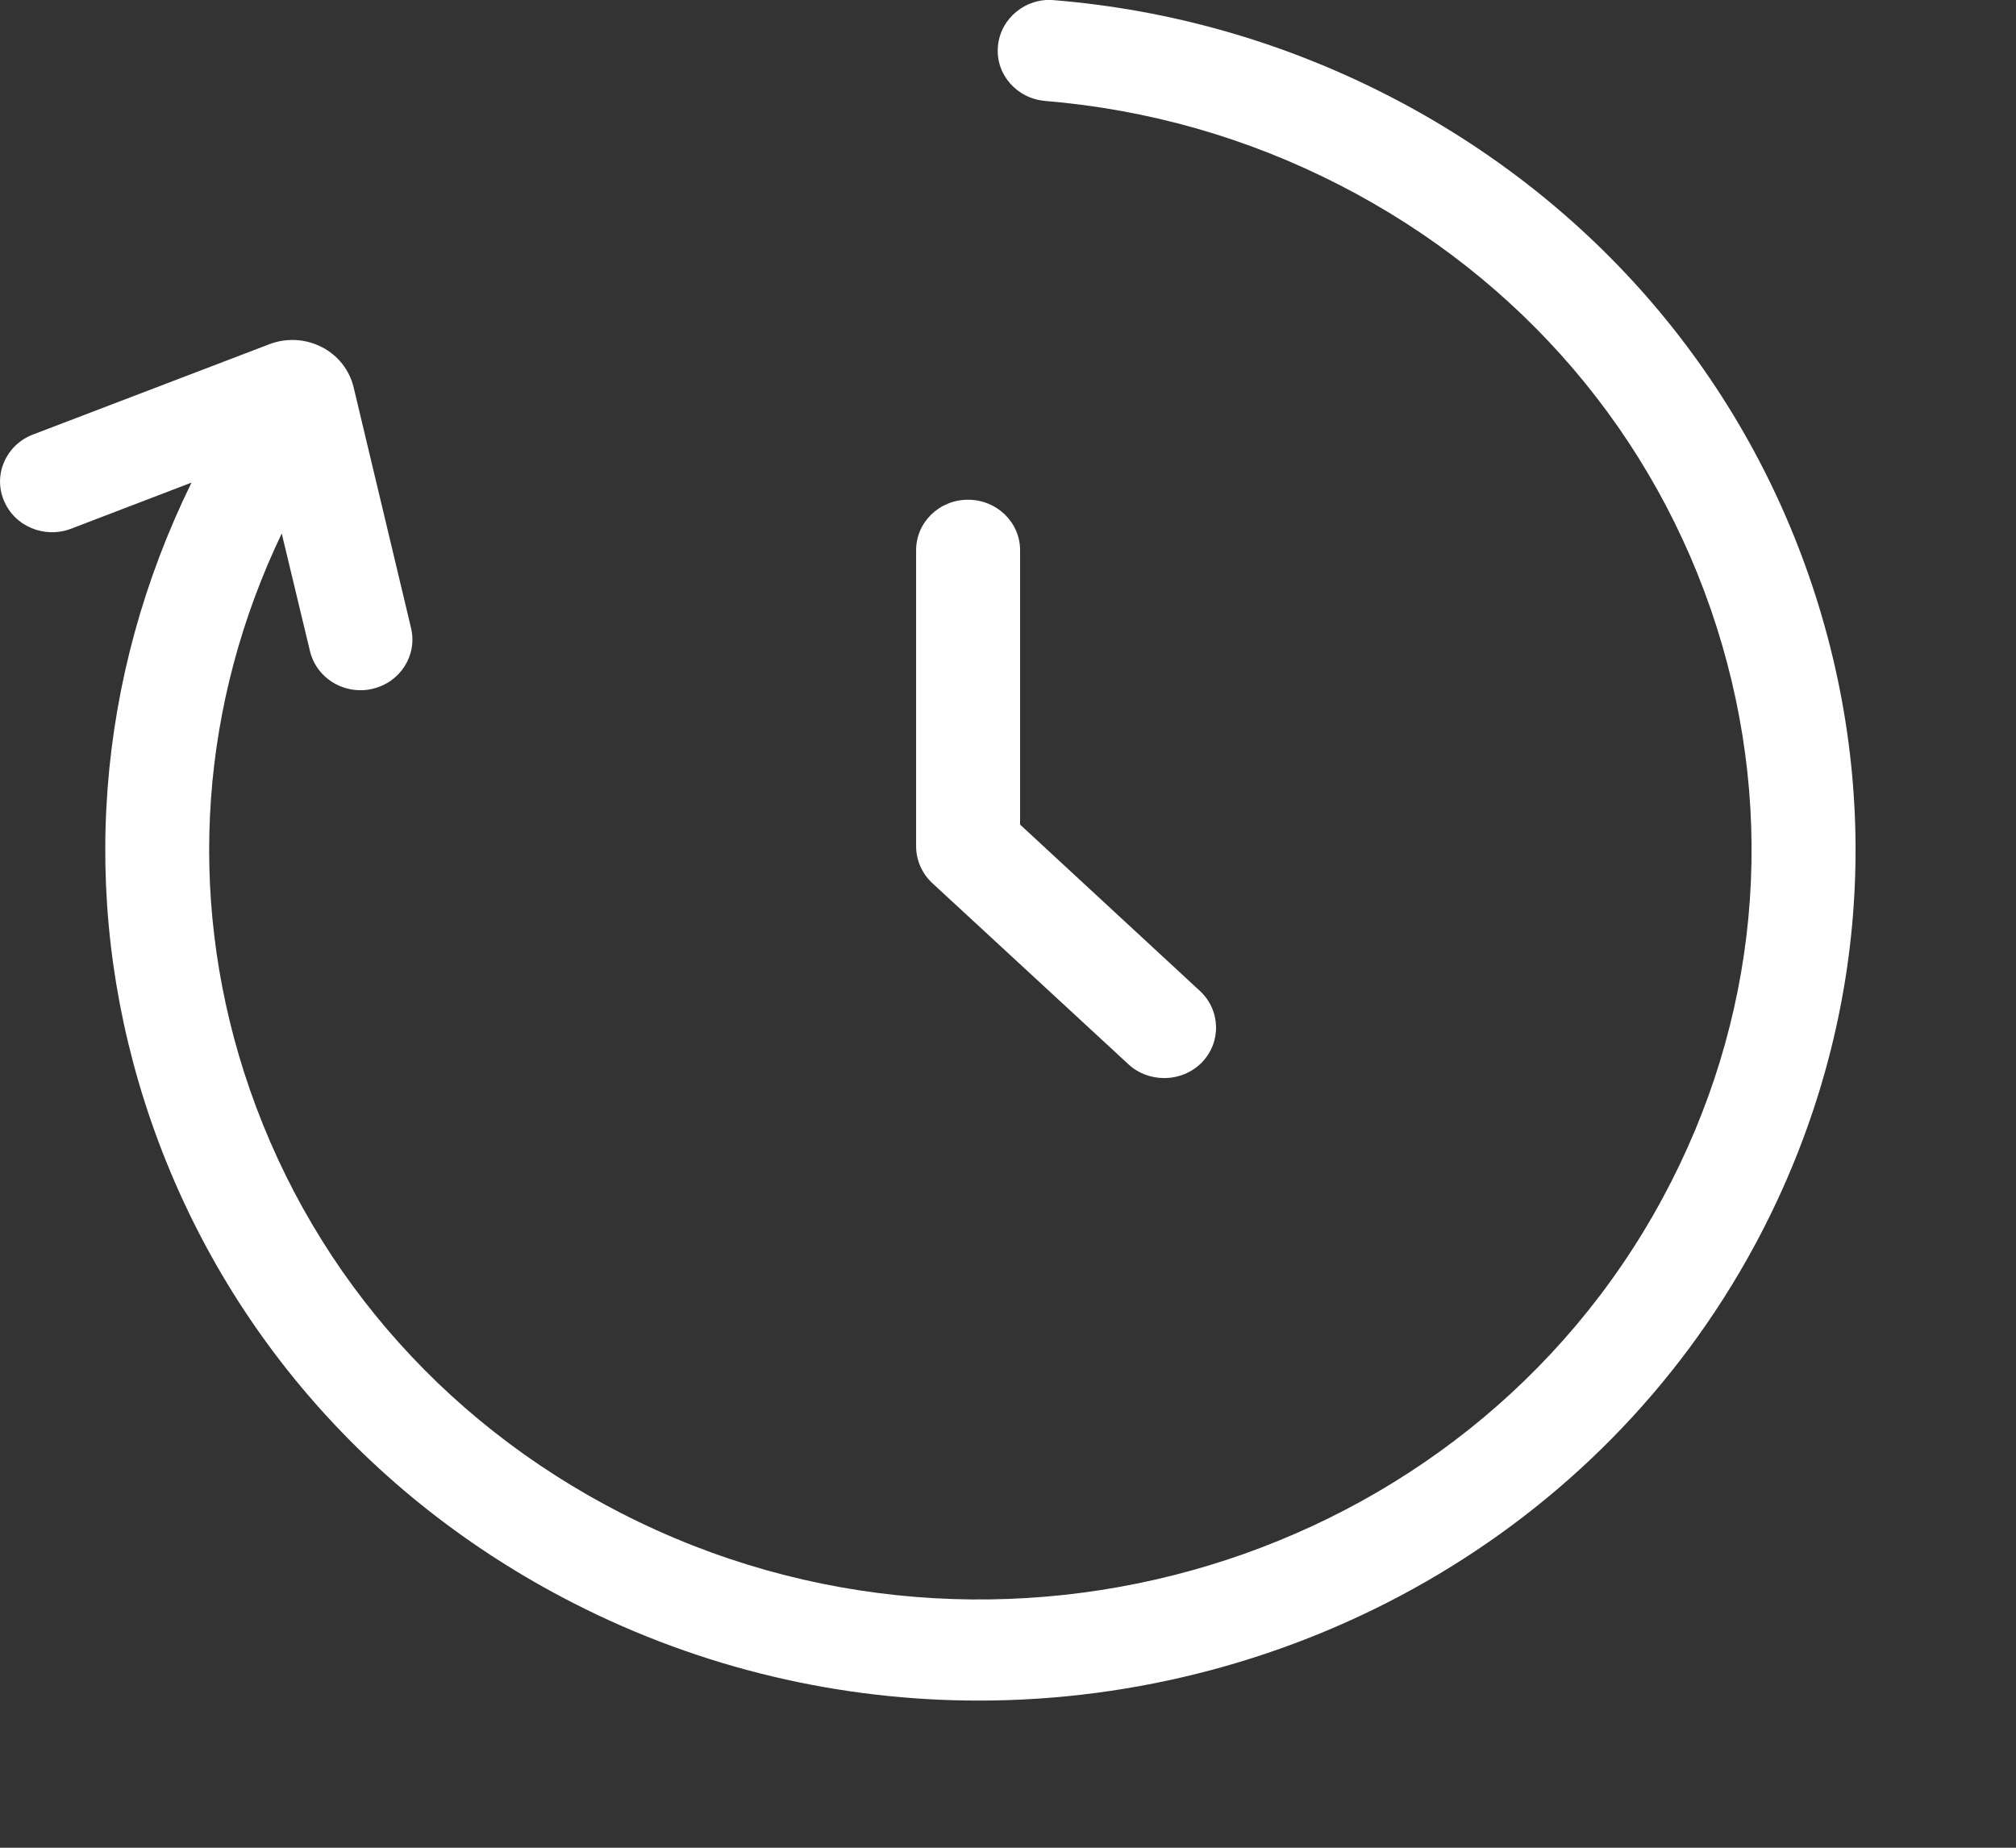 <svg width="12" height="11" viewBox="0 0 12 11" fill="none" xmlns="http://www.w3.org/2000/svg">
<rect x="0" y="0" width="12" height="11" fill="#333333" stroke="none"/>
<path d="M10.808 3.55C11.221 4.844 11.091 6.216 10.444 7.415C9.513 9.138 7.699 10.124 5.826 10.124C5.01 10.124 4.182 9.937 3.41 9.542C2.179 8.912 1.274 7.853 0.861 6.559C0.469 5.329 0.573 4.029 1.14 2.873L0.422 3.148C0.263 3.208 0.084 3.132 0.022 2.977C-0.041 2.823 0.037 2.648 0.196 2.587L1.604 2.049C1.706 2.01 1.819 2.017 1.915 2.066C2.011 2.115 2.08 2.202 2.105 2.306L2.447 3.74C2.485 3.902 2.382 4.063 2.216 4.101C2.192 4.107 2.169 4.109 2.145 4.109C2.005 4.109 1.878 4.015 1.845 3.876L1.677 3.176C1.195 4.183 1.111 5.312 1.452 6.381C1.816 7.52 2.613 8.454 3.699 9.009C5.938 10.156 8.718 9.315 9.896 7.134C10.467 6.078 10.581 4.869 10.217 3.729C9.853 2.589 9.056 1.656 7.971 1.1C7.422 0.819 6.834 0.652 6.222 0.601C6.052 0.587 5.925 0.442 5.94 0.276C5.954 0.11 6.106 -0.015 6.274 0.001C6.969 0.058 7.637 0.249 8.259 0.567C9.49 1.198 10.395 2.257 10.808 3.55ZM5.453 5.038C5.453 5.121 5.488 5.2 5.549 5.257L6.717 6.336C6.776 6.391 6.853 6.418 6.93 6.418C7.011 6.418 7.093 6.387 7.154 6.325C7.271 6.204 7.266 6.014 7.142 5.899L6.072 4.909V3.276C6.072 3.109 5.933 2.975 5.762 2.975C5.591 2.975 5.453 3.109 5.453 3.276V5.038Z" fill="white"/>
</svg>
